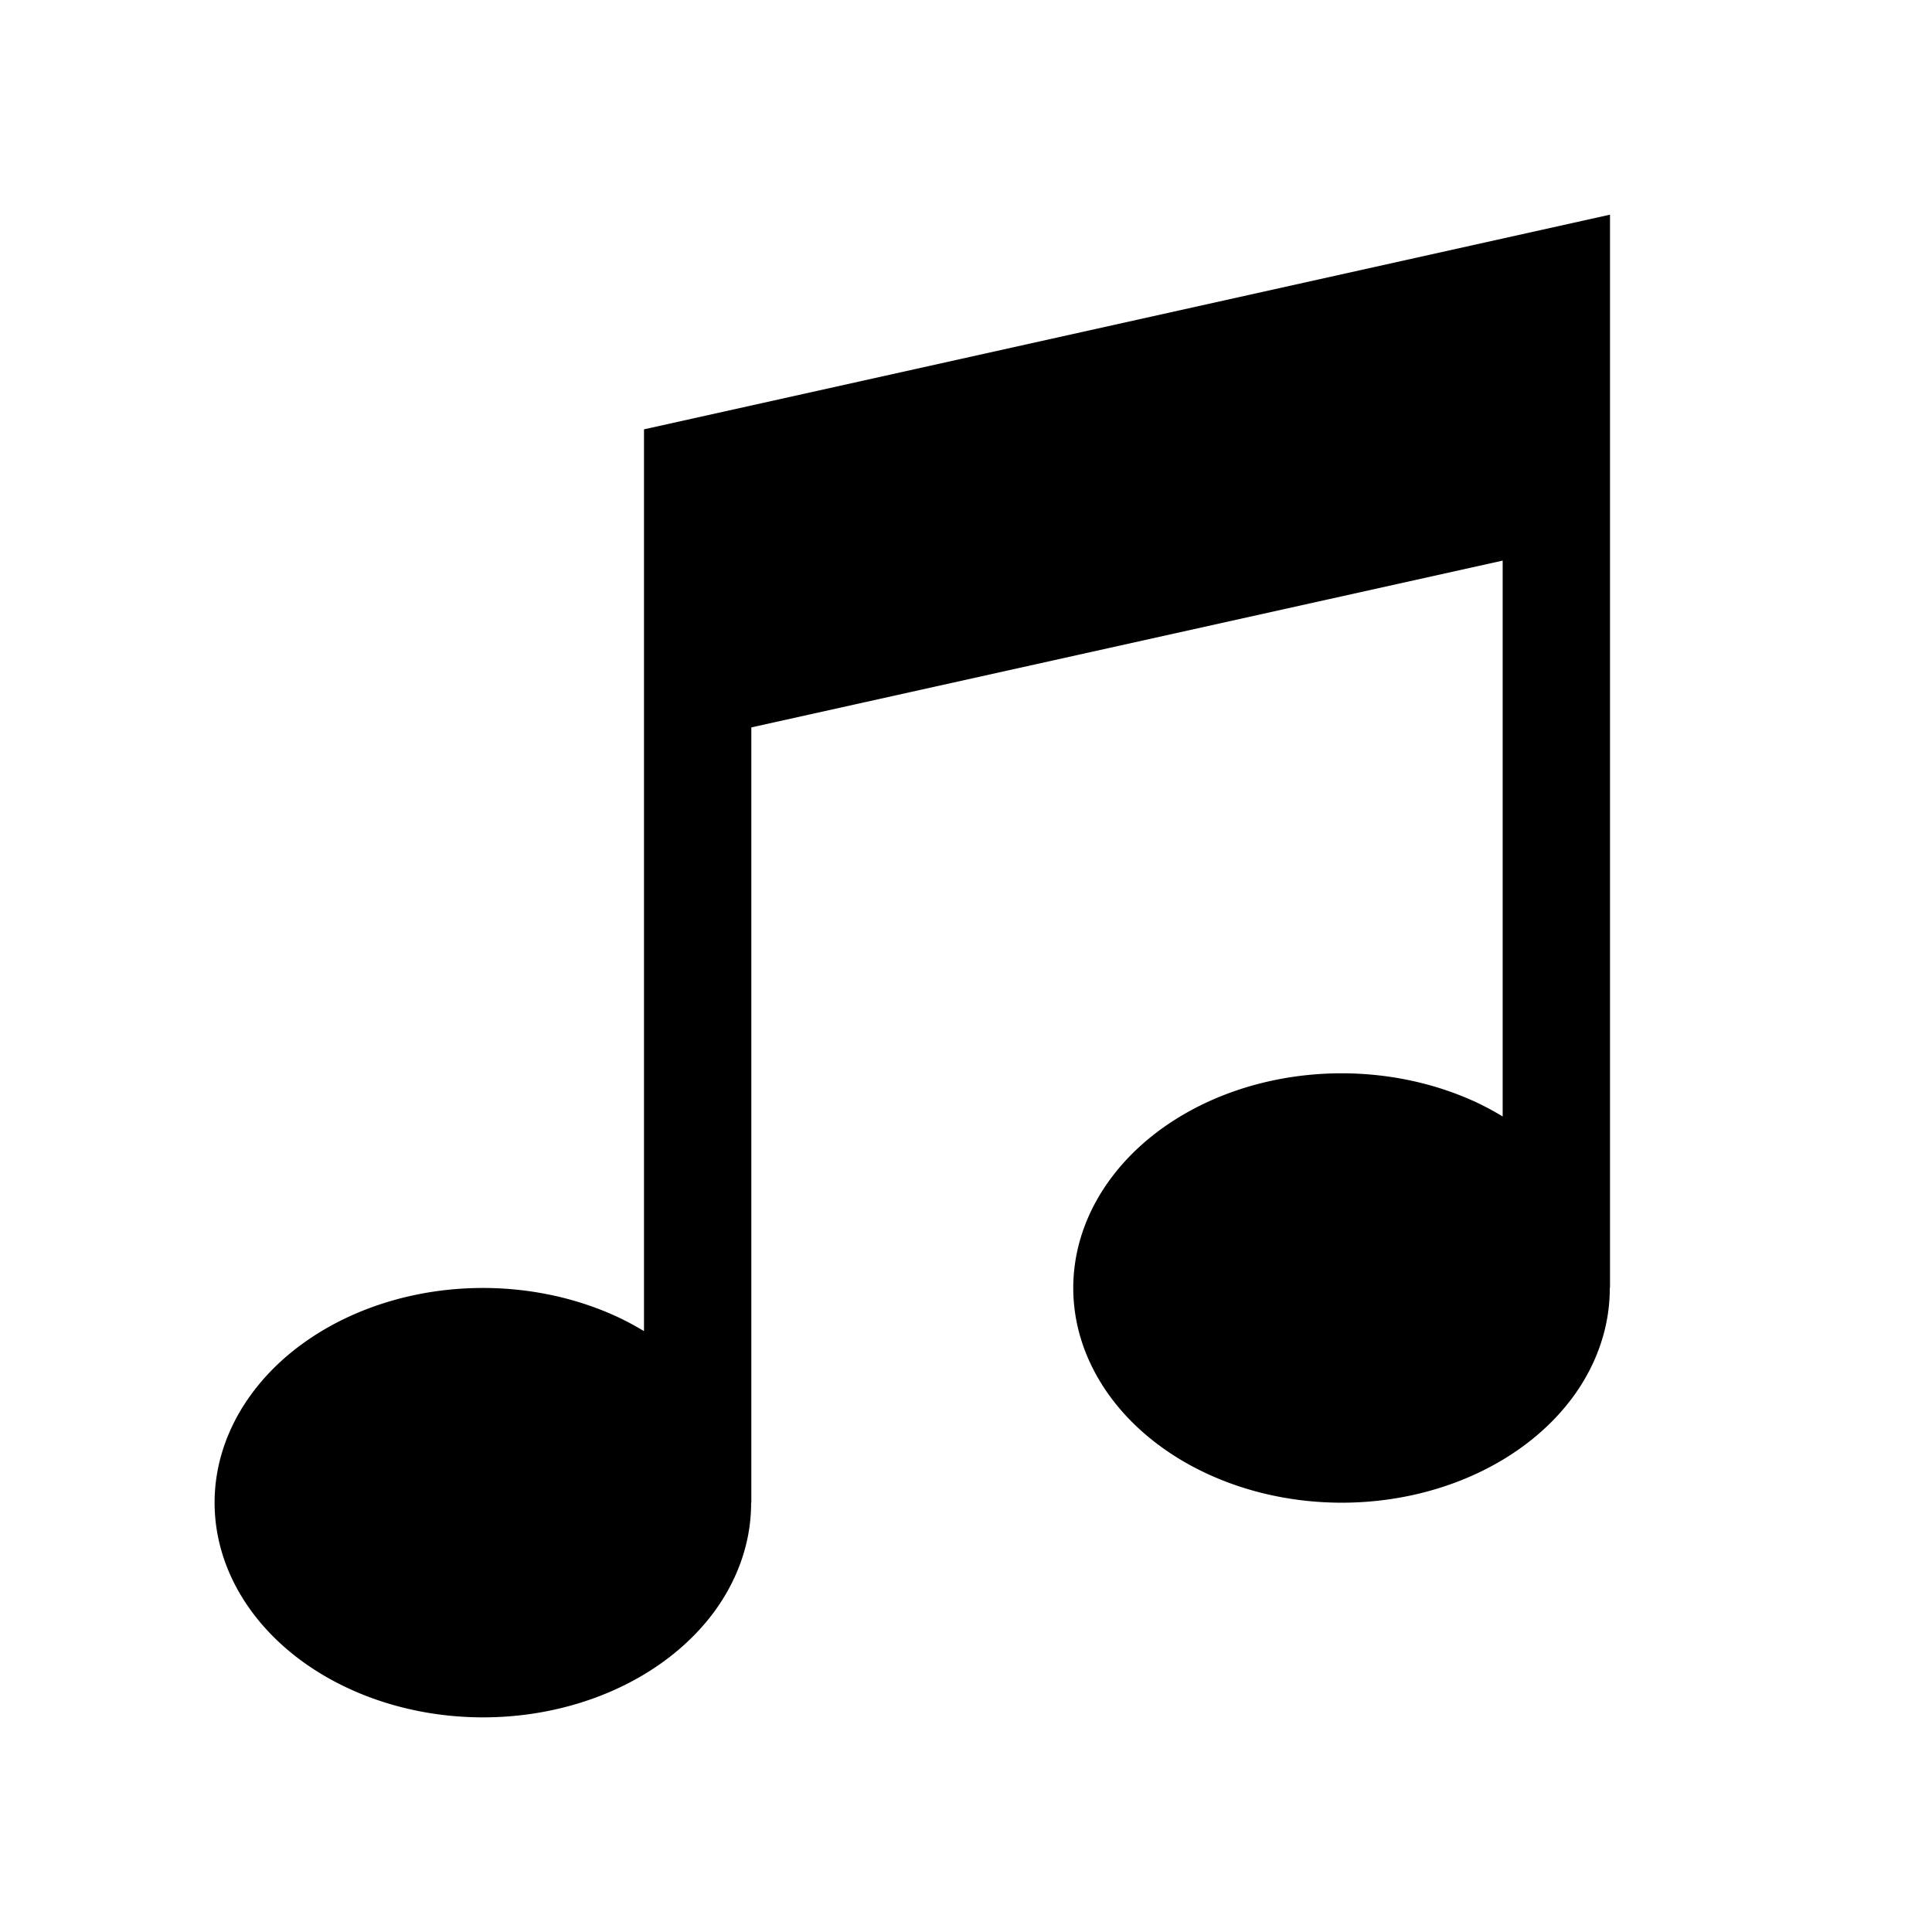<svg xmlns="http://www.w3.org/2000/svg" height="18" viewBox="0 0 18 18" width="18"><path d="M15 2L6 4V12.402a2.5 2 0 0 0-.25-.134A2.5 2 0 0 0 2.334 13a2.5 2 0 0 0 .916 2.732A2.5 2 0 0 0 6.666 15a2.5 2 0 0 0 .332-1H7V6.777l7-1.554v5.179a2.5 2 0 0 0-.25-.134 2.5 2 0 0 0-3.416.732 2.5 2 0 0 0 .916 2.732A2.5 2 0 0 0 14.666 13a2.5 2 0 0 0 .332-1H15V2z"/></svg>